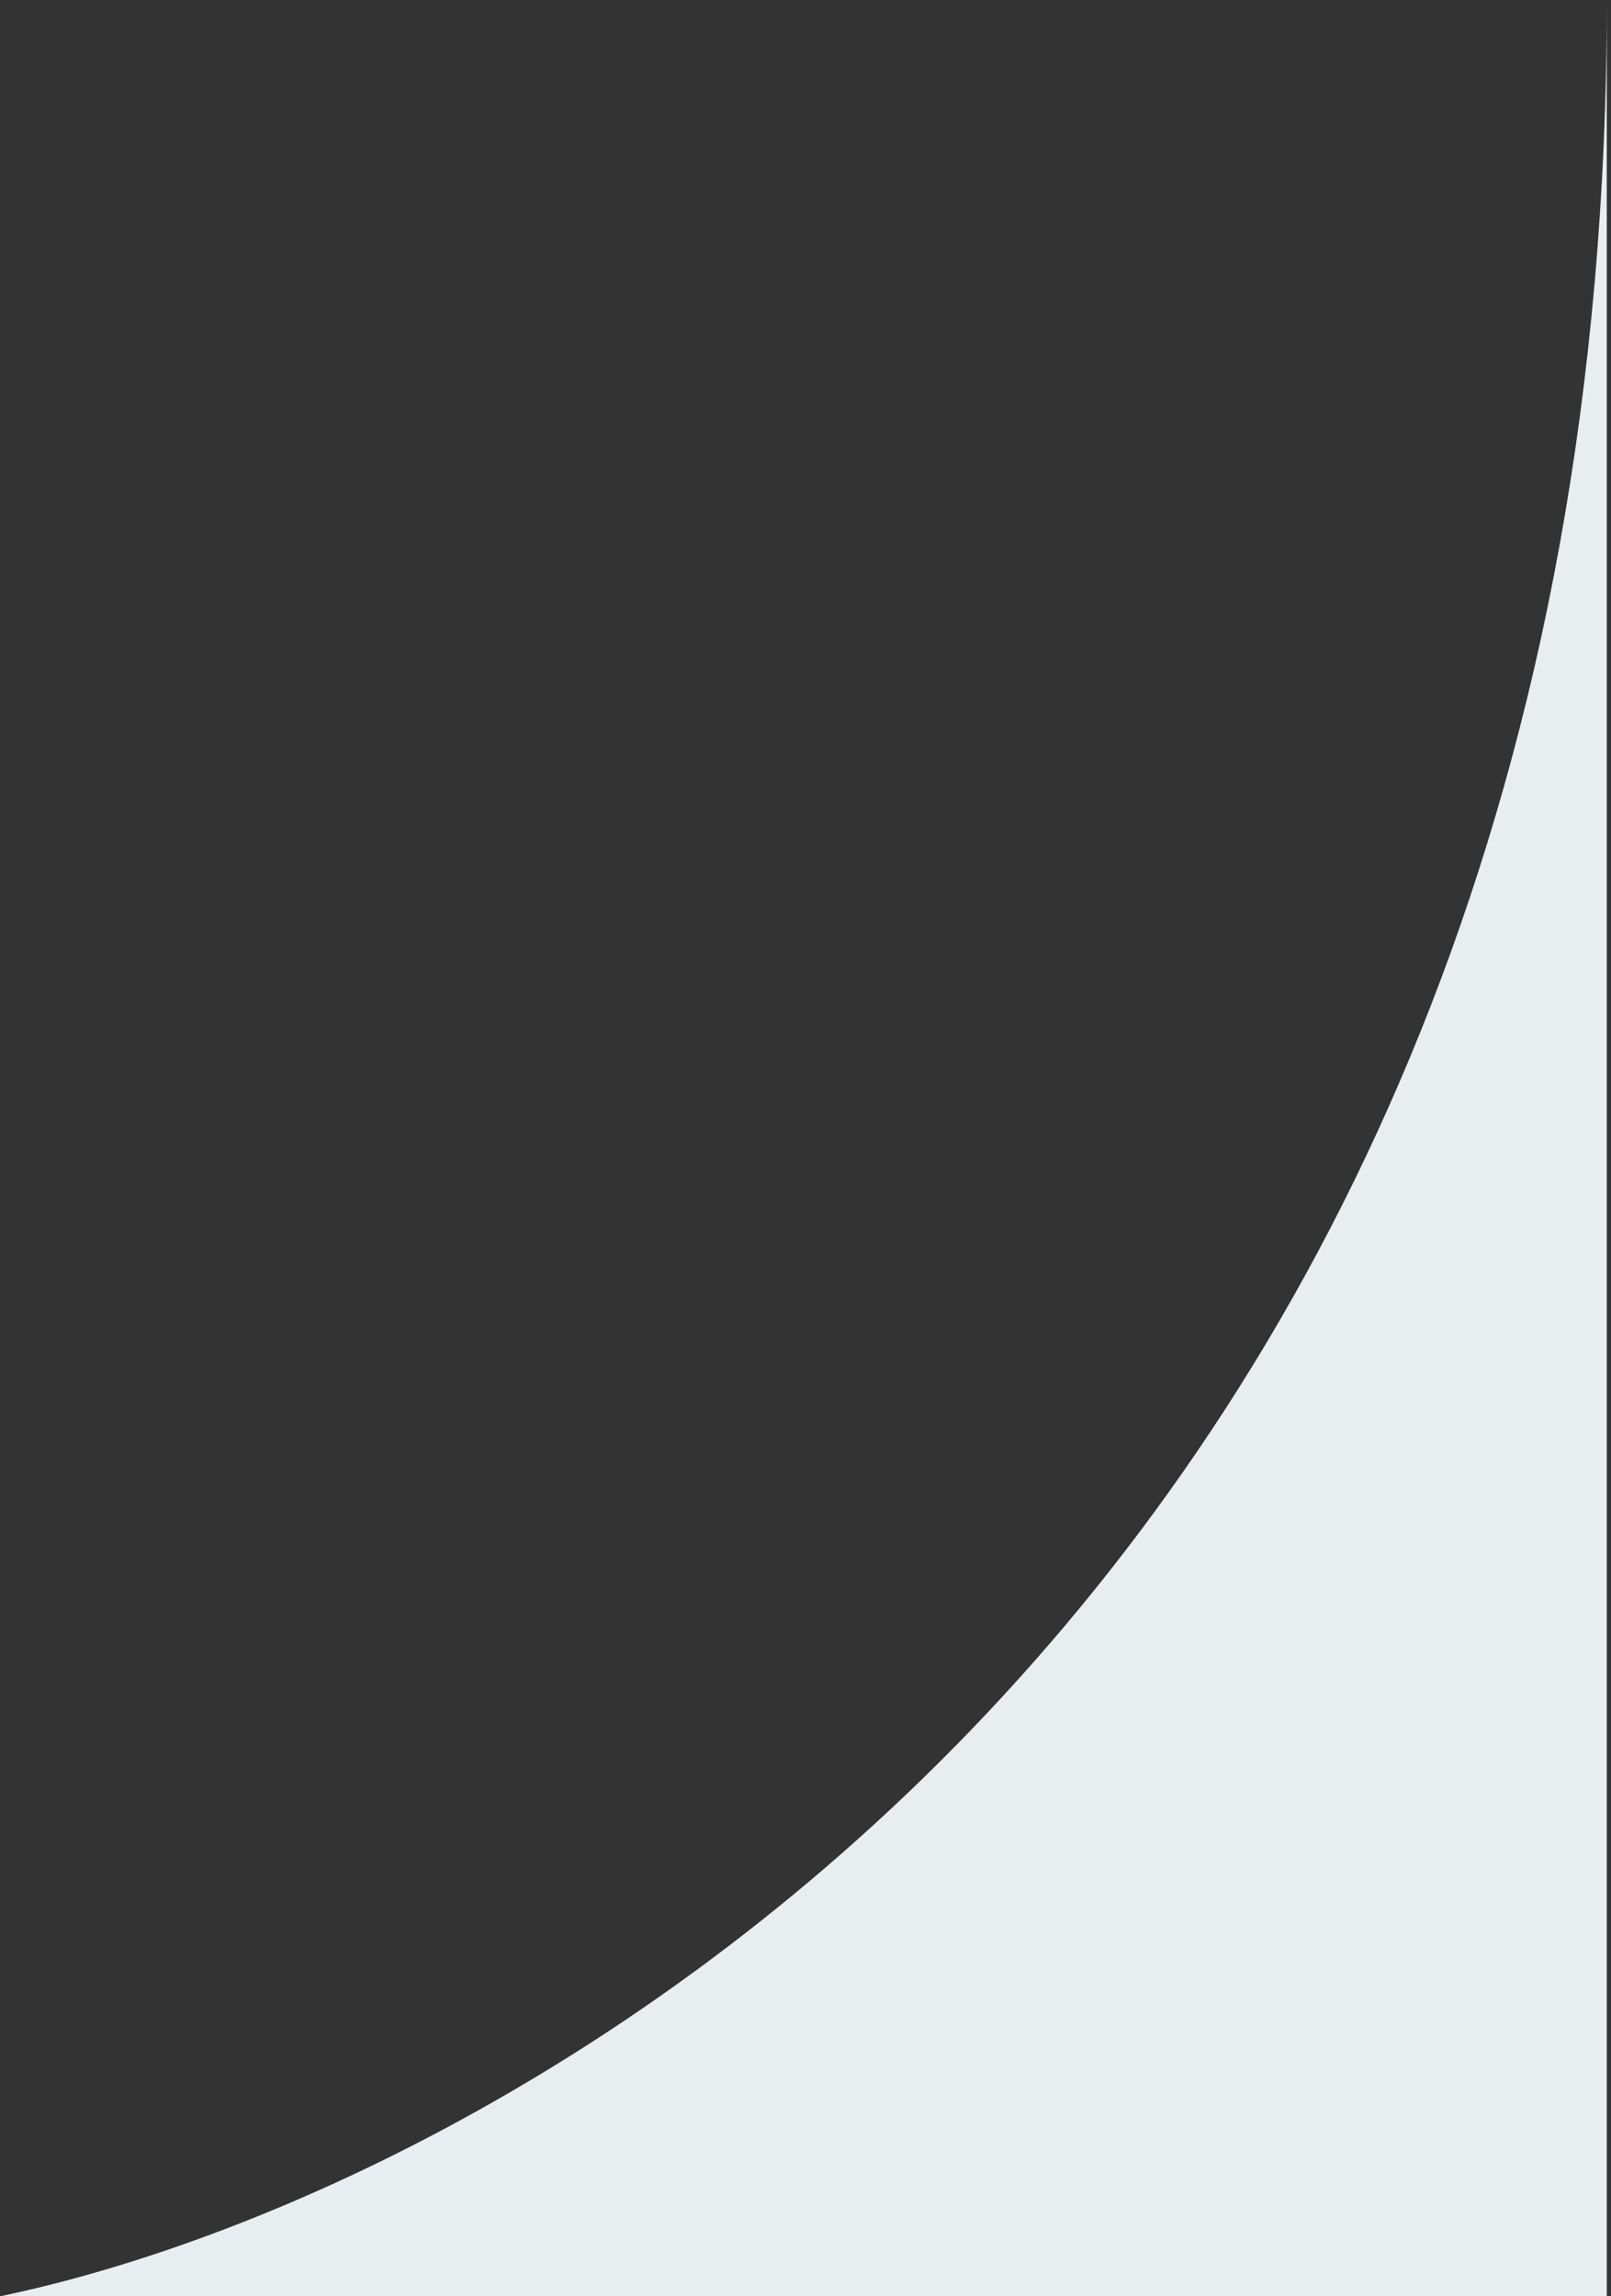 <svg width="40" height="57" viewBox="0 0 40 57" fill="none" xmlns="http://www.w3.org/2000/svg">
<rect x="0" y="0" width="40" height="57" fill="#333333" stroke="none"/>
<path d="M-0.002 57L39.895 57L39.895 0C39.895 38.95 13.297 54.229 -0.002 57Z" fill="#E8EEF0"/>
</svg>
